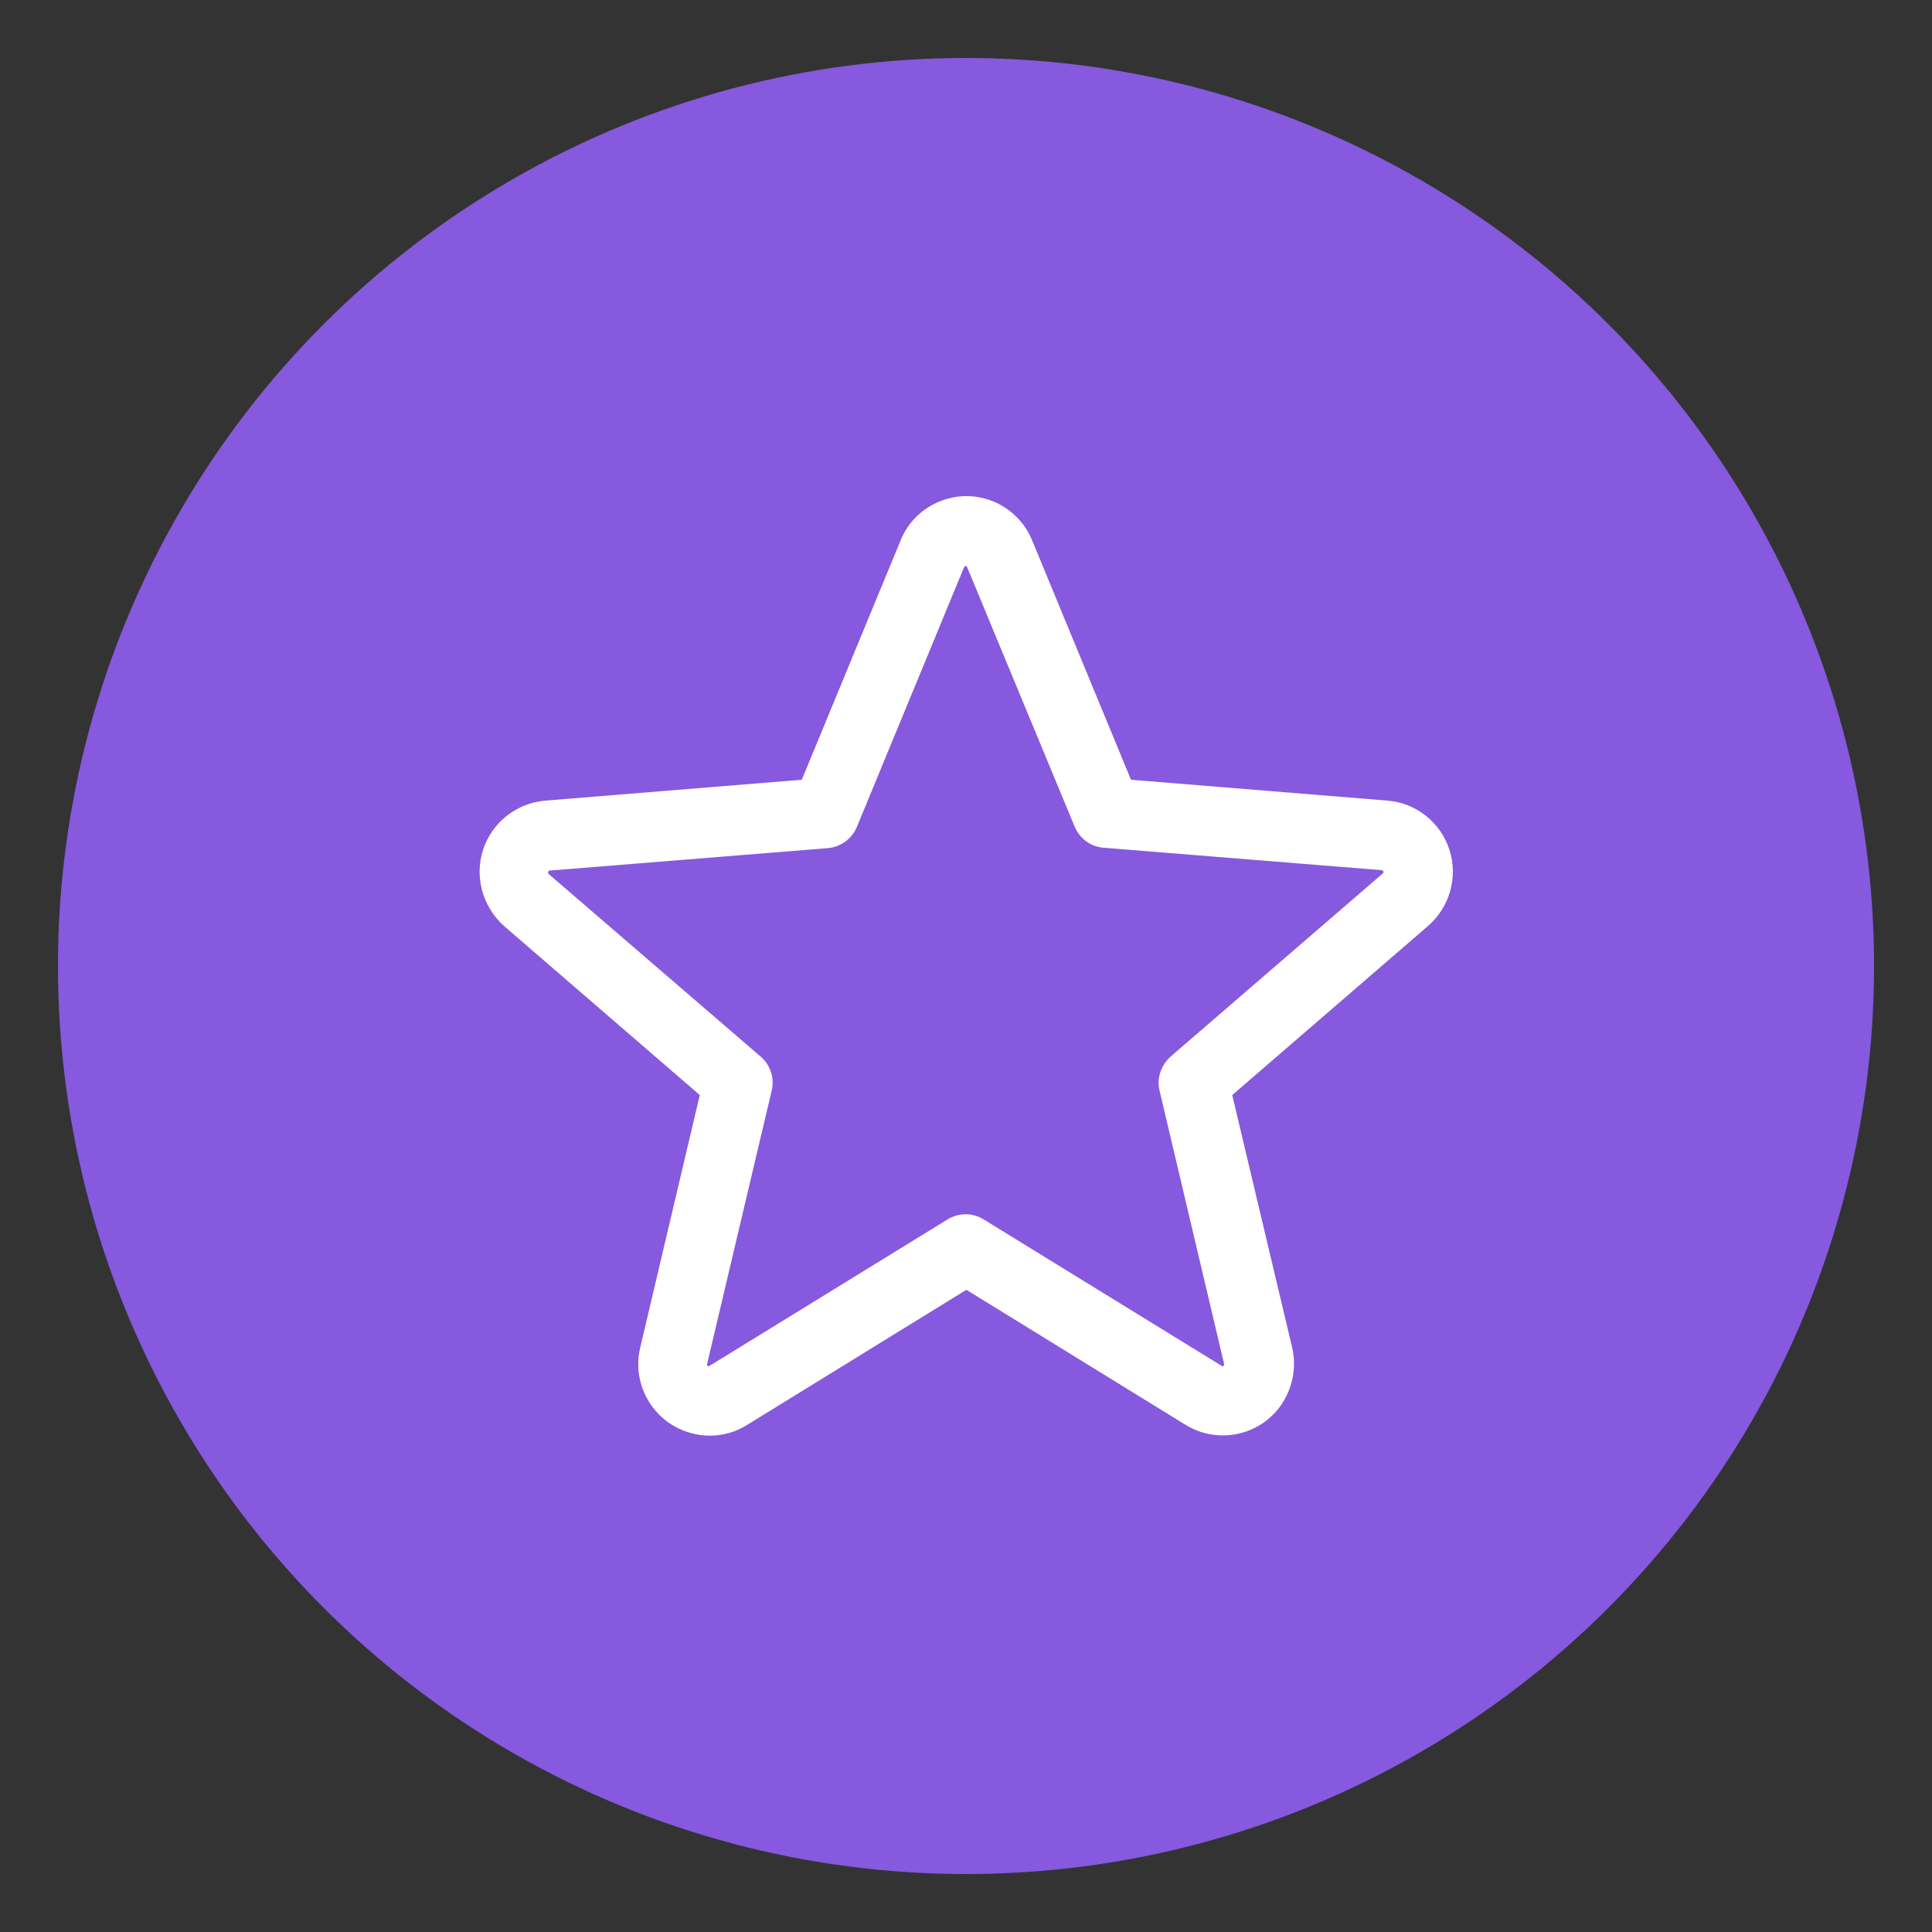 <svg viewBox="0 0 50 50" xmlns="http://www.w3.org/2000/svg" id="Layer_1">
  <rect x="0" y="0" width="50" height="50" fill="#333333" stroke="none"/>
  <defs>
    <style>
      .cls-1 {
        fill: #fff;
      }

      .cls-2 {
        fill: #8659df;
      }
    </style>
  </defs>
  <circle r="23.5" cy="25" cx="25" class="cls-2"></circle>
  <path d="M37.51,21.99c-.23-.71-.86-1.21-1.6-1.27l-6.64-.54-2.56-6.2c-.39-.94-1.46-1.39-2.4-1-.46.19-.82.55-1,1l-2.56,6.2-6.64.54c-1.02.09-1.78.98-1.69,2,.04.48.27.93.63,1.25l5.06,4.37-1.54,6.53c-.24.99.37,1.99,1.36,2.23.48.12.98.04,1.4-.22l5.68-3.5,5.68,3.5c.87.53,2.01.25,2.53-.62.25-.42.33-.91.22-1.39l-1.55-6.53,5.06-4.37c.57-.49.79-1.27.56-1.98ZM35.78,22.61l-5.48,4.73c-.25.22-.37.56-.29.89l1.67,7.07s0,.04-.02.05c-.02.02-.03.01-.04,0l-6.16-3.79c-.29-.18-.65-.18-.94,0l-6.16,3.79s-.02.01-.04,0c-.02-.01-.03-.03-.02-.05l1.67-7.07c.08-.33-.03-.67-.29-.89l-5.48-4.72s-.03-.02-.01-.06.02-.03.04-.03l7.19-.58c.34-.03.63-.24.76-.56l2.77-6.71s.01-.03.04-.03.03,0,.04.03l2.78,6.71c.13.31.42.53.76.55l7.19.58s.03,0,.04.03,0,.04-.02.06Z" class="cls-1"></path>
</svg>